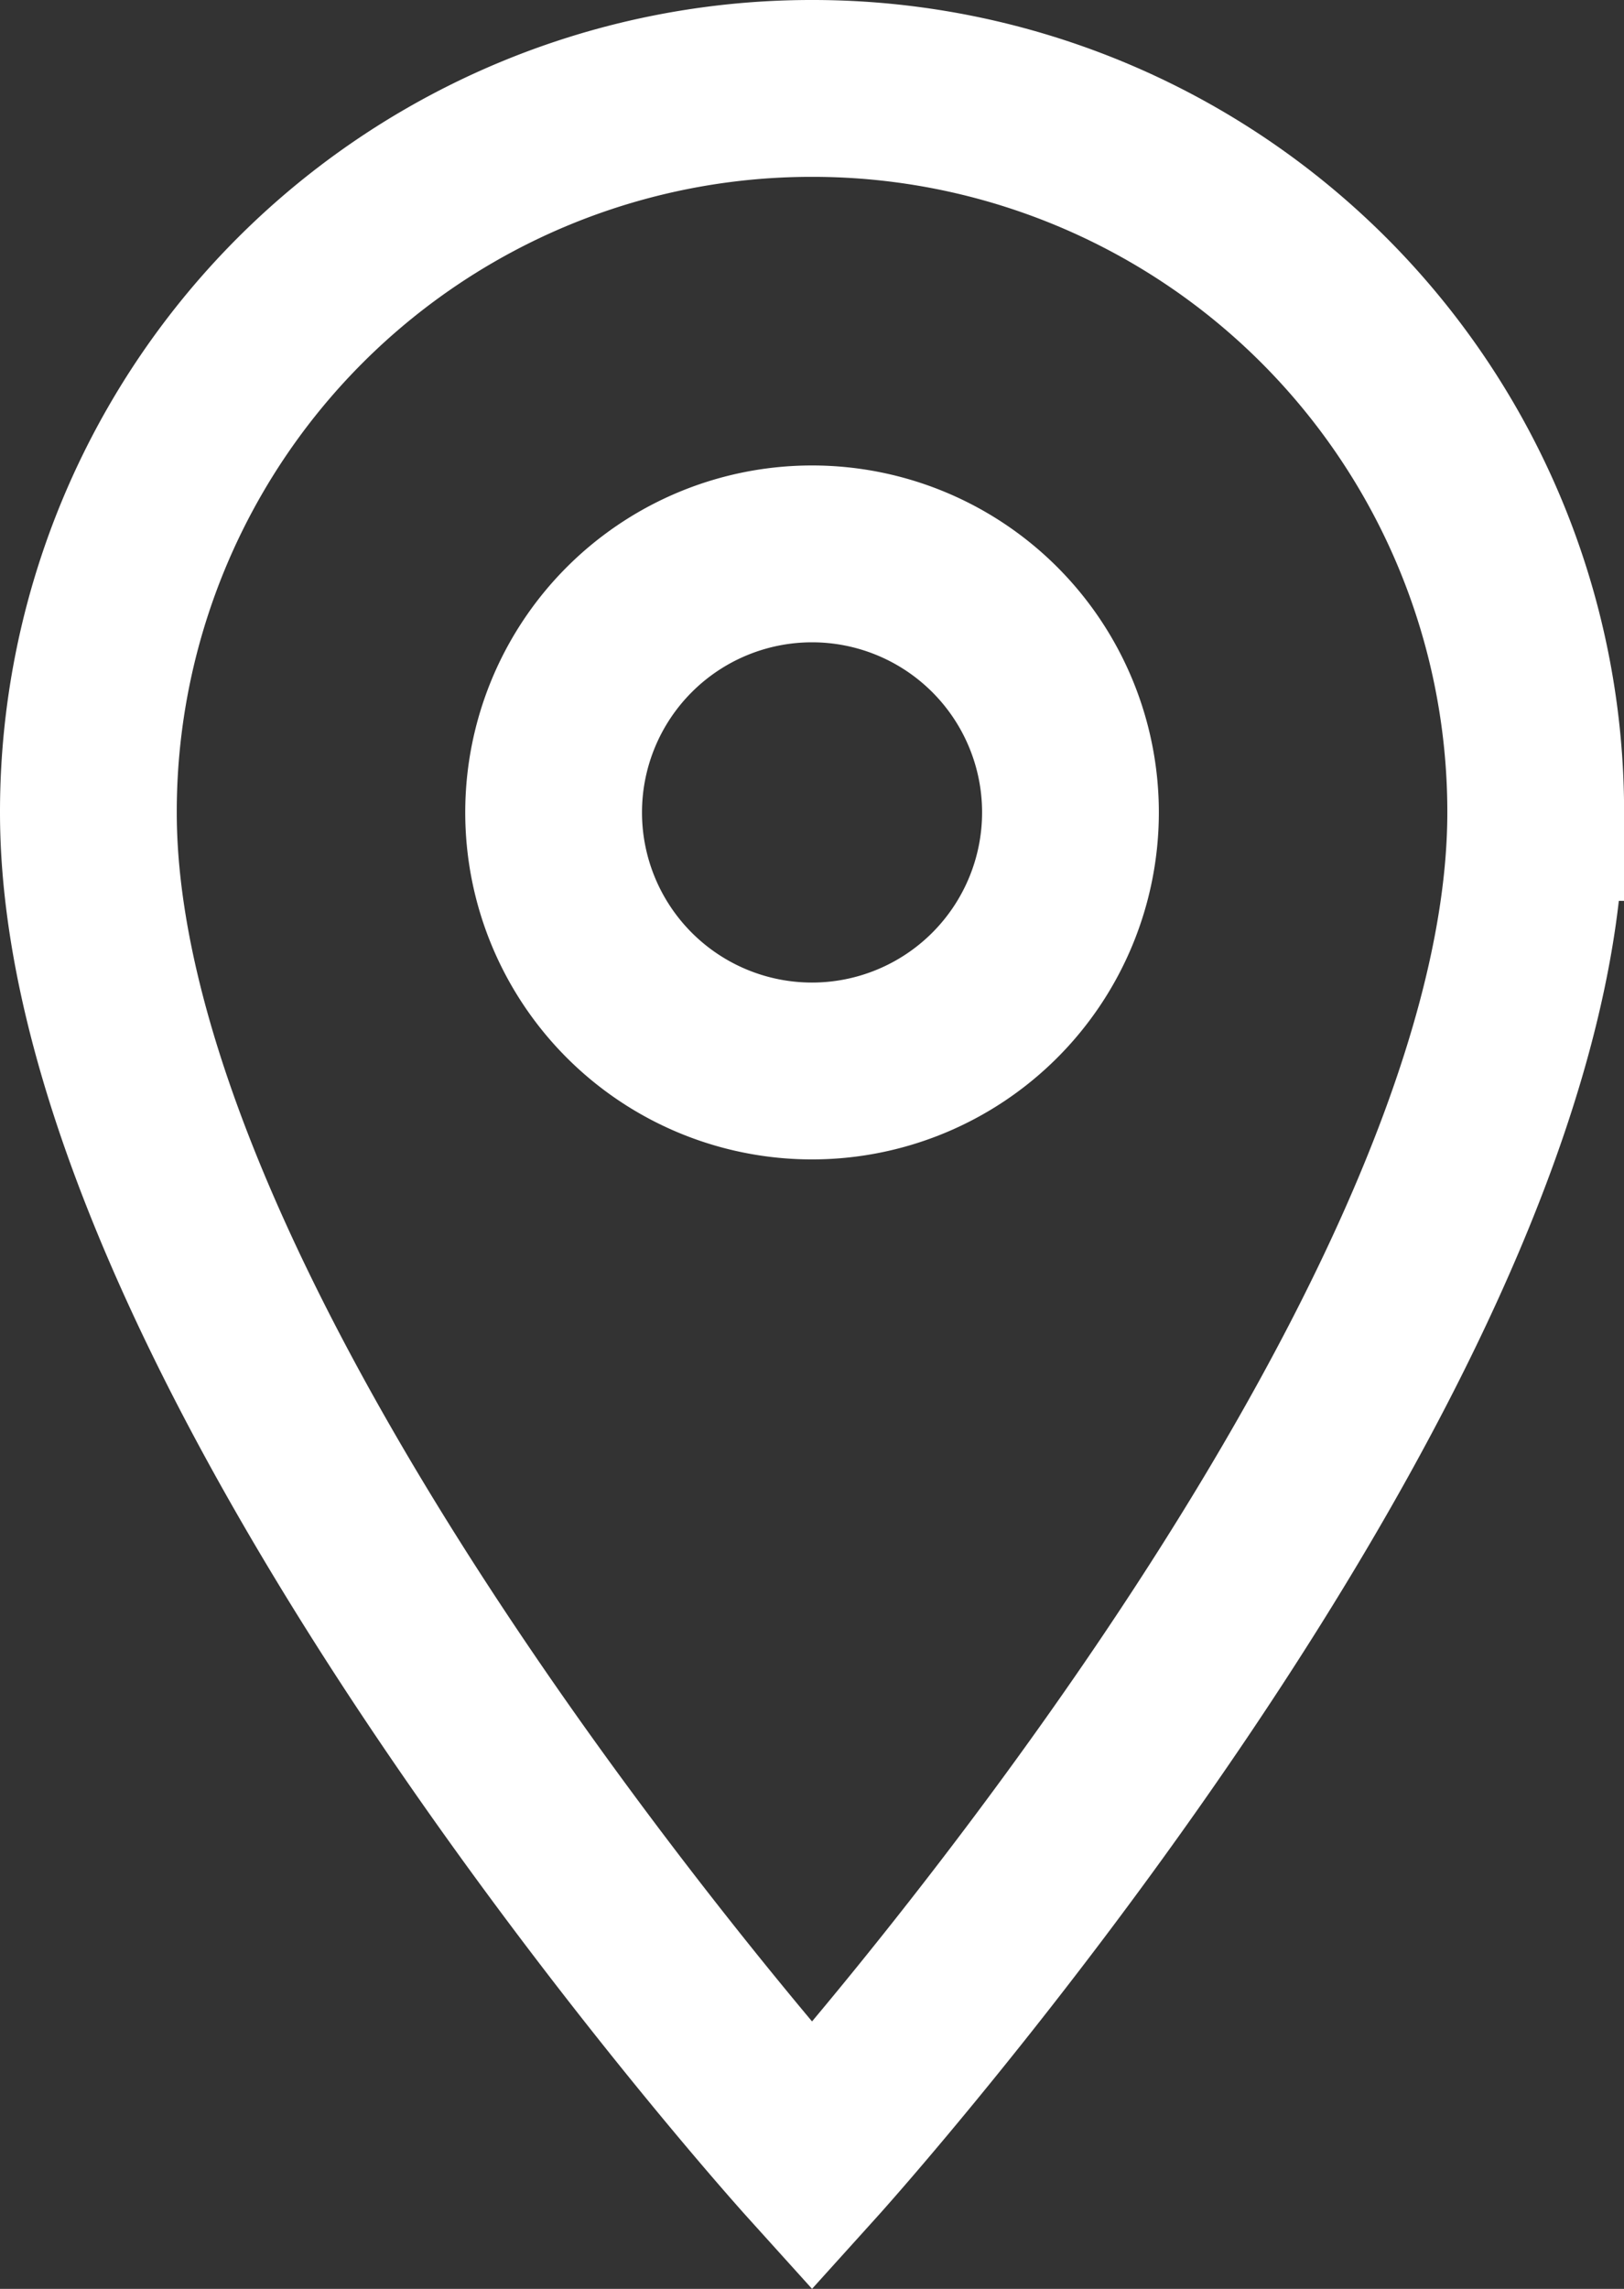 <svg xmlns="http://www.w3.org/2000/svg" width="18.375" height="25.885" viewBox="0 0 18.375 25.885">
  <rect x="0" y="0" width="18.375" height="25.885" fill="#333333" stroke="none"/>
  <path id="Icon_material-location-on" data-name="Icon material-location-on" d="M15.688,3A8.182,8.182,0,0,0,7.5,11.188c0,6.141,8.188,15.205,8.188,15.205s8.188-9.065,8.188-15.205A8.182,8.182,0,0,0,15.688,3Zm0,11.112a2.924,2.924,0,1,1,2.924-2.924A2.925,2.925,0,0,1,15.688,14.112Z" transform="translate(-6.5 -2)" fill="none" stroke="#fff" stroke-width="2"/>
</svg>
